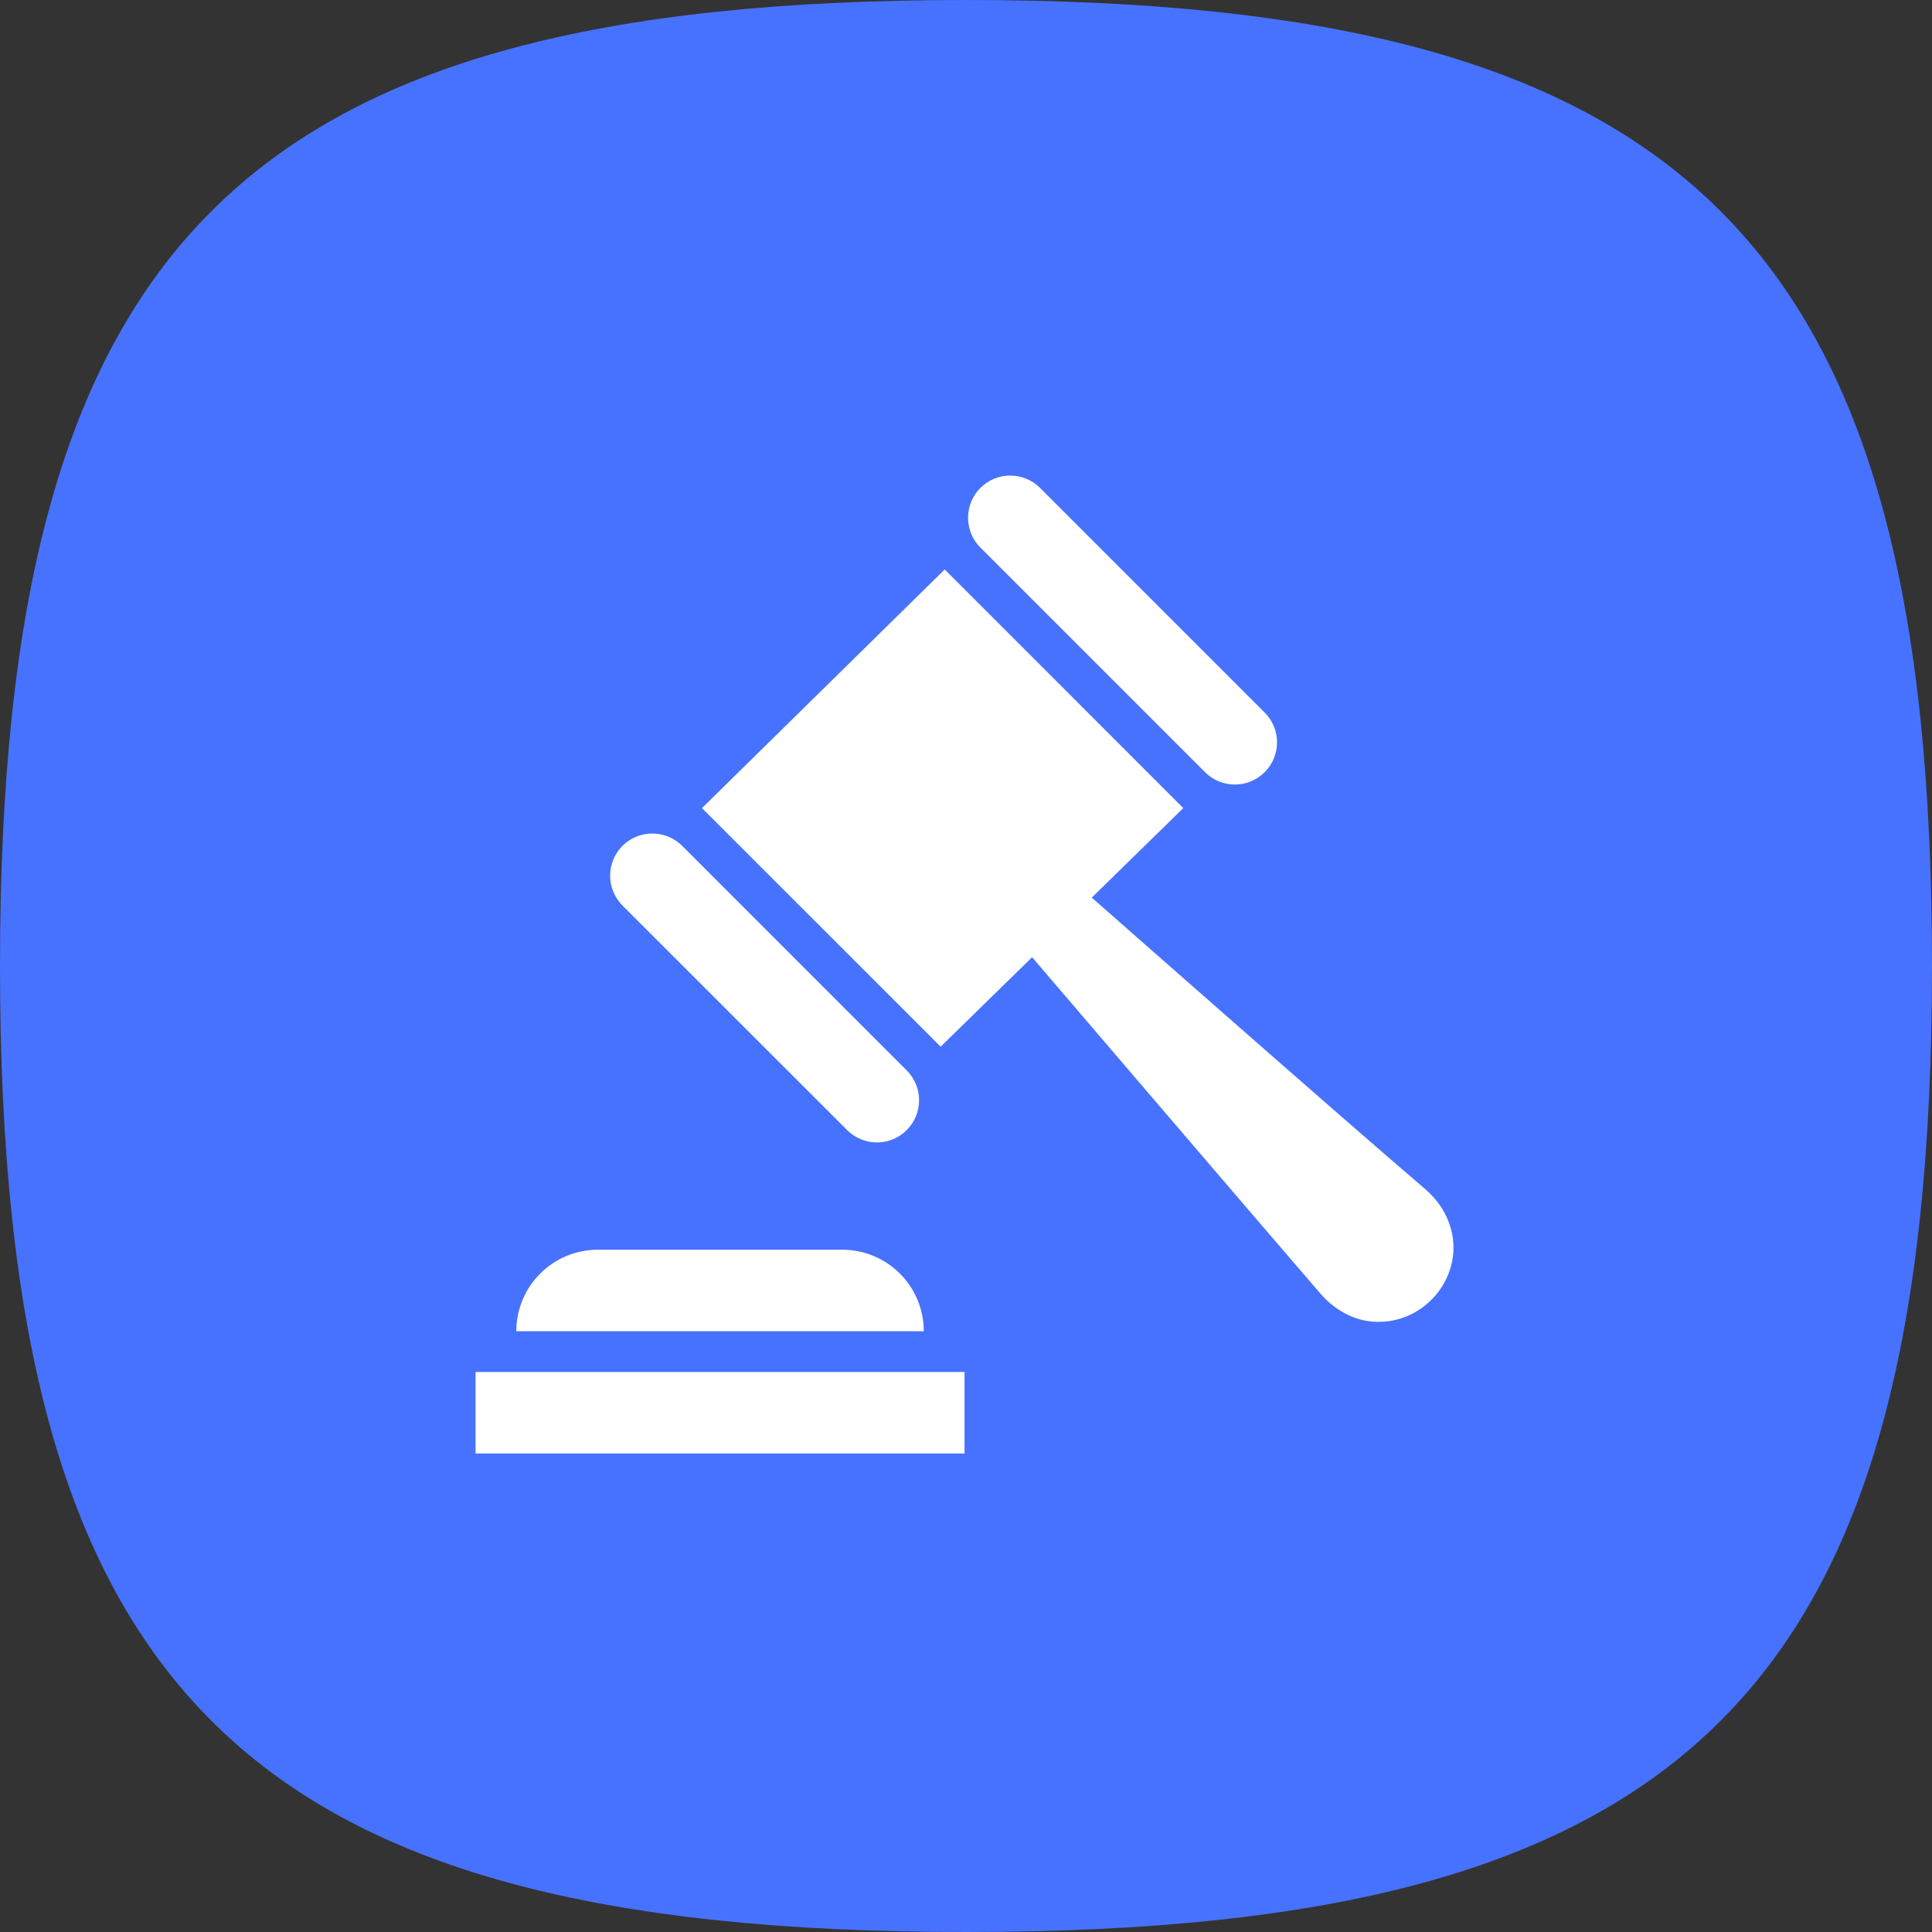 <svg xmlns="http://www.w3.org/2000/svg" width="650" height="650" fill="none" viewBox="0 0 650 650"><rect x="0" y="0" width="650" height="650" fill="#333333" stroke="none"/><path fill="#4772FF" d="M0 325C0 81.25 81.25 0 325 0C568.75 0 650 81.25 650 325C650 568.75 568.75 650 325 650C81.25 650 0 568.75 0 325Z"/><g clip-path="url(#clip0)"><path fill="#fff" fill-rule="evenodd" d="M160 461.583H324.5V489H160V461.583ZM310.792 447.875H173.708C173.708 432.727 185.977 420.458 201.125 420.458H283.375C298.523 420.458 310.792 432.727 310.792 447.875ZM398.1 271.874L367.311 301.991C367.311 301.991 453.55 377.949 479.336 399.923C485.847 405.475 489 412.658 489 419.745C489 433.659 476.827 445.599 462.269 444.681C455.14 444.242 448.821 440.527 444.16 435.126C421.966 409.423 347.242 322.046 347.242 322.046L316.467 352.15L236.177 271.874L317.838 191.584L398.1 271.874V271.874ZM229.501 284.568C226.828 281.922 223.223 280.428 219.453 280.428C215.697 280.428 212.092 281.922 209.419 284.568C206.773 287.241 205.265 290.846 205.265 294.616C205.265 298.372 206.773 301.977 209.419 304.65L284.993 380.197C287.652 382.87 291.257 384.364 295.027 384.364C298.797 384.364 302.402 382.87 305.062 380.197C307.721 377.551 309.215 373.932 309.215 370.162C309.215 366.406 307.721 362.801 305.062 360.142L229.501 284.568V284.568ZM349.915 164.154C347.242 161.494 343.637 160 339.881 160C331.985 160 325.693 166.402 325.693 174.188C325.693 177.958 327.173 181.577 329.846 184.223L405.42 259.797C408.08 262.442 411.671 263.95 415.441 263.95C423.282 263.95 429.643 257.59 429.643 249.762C429.643 245.992 428.149 242.373 425.476 239.728L349.915 164.154V164.154Z" clip-rule="evenodd"/></g><defs><clipPath id="clip0"><rect width="329" height="329" fill="#fff" transform="translate(160 160)"/></clipPath></defs></svg>